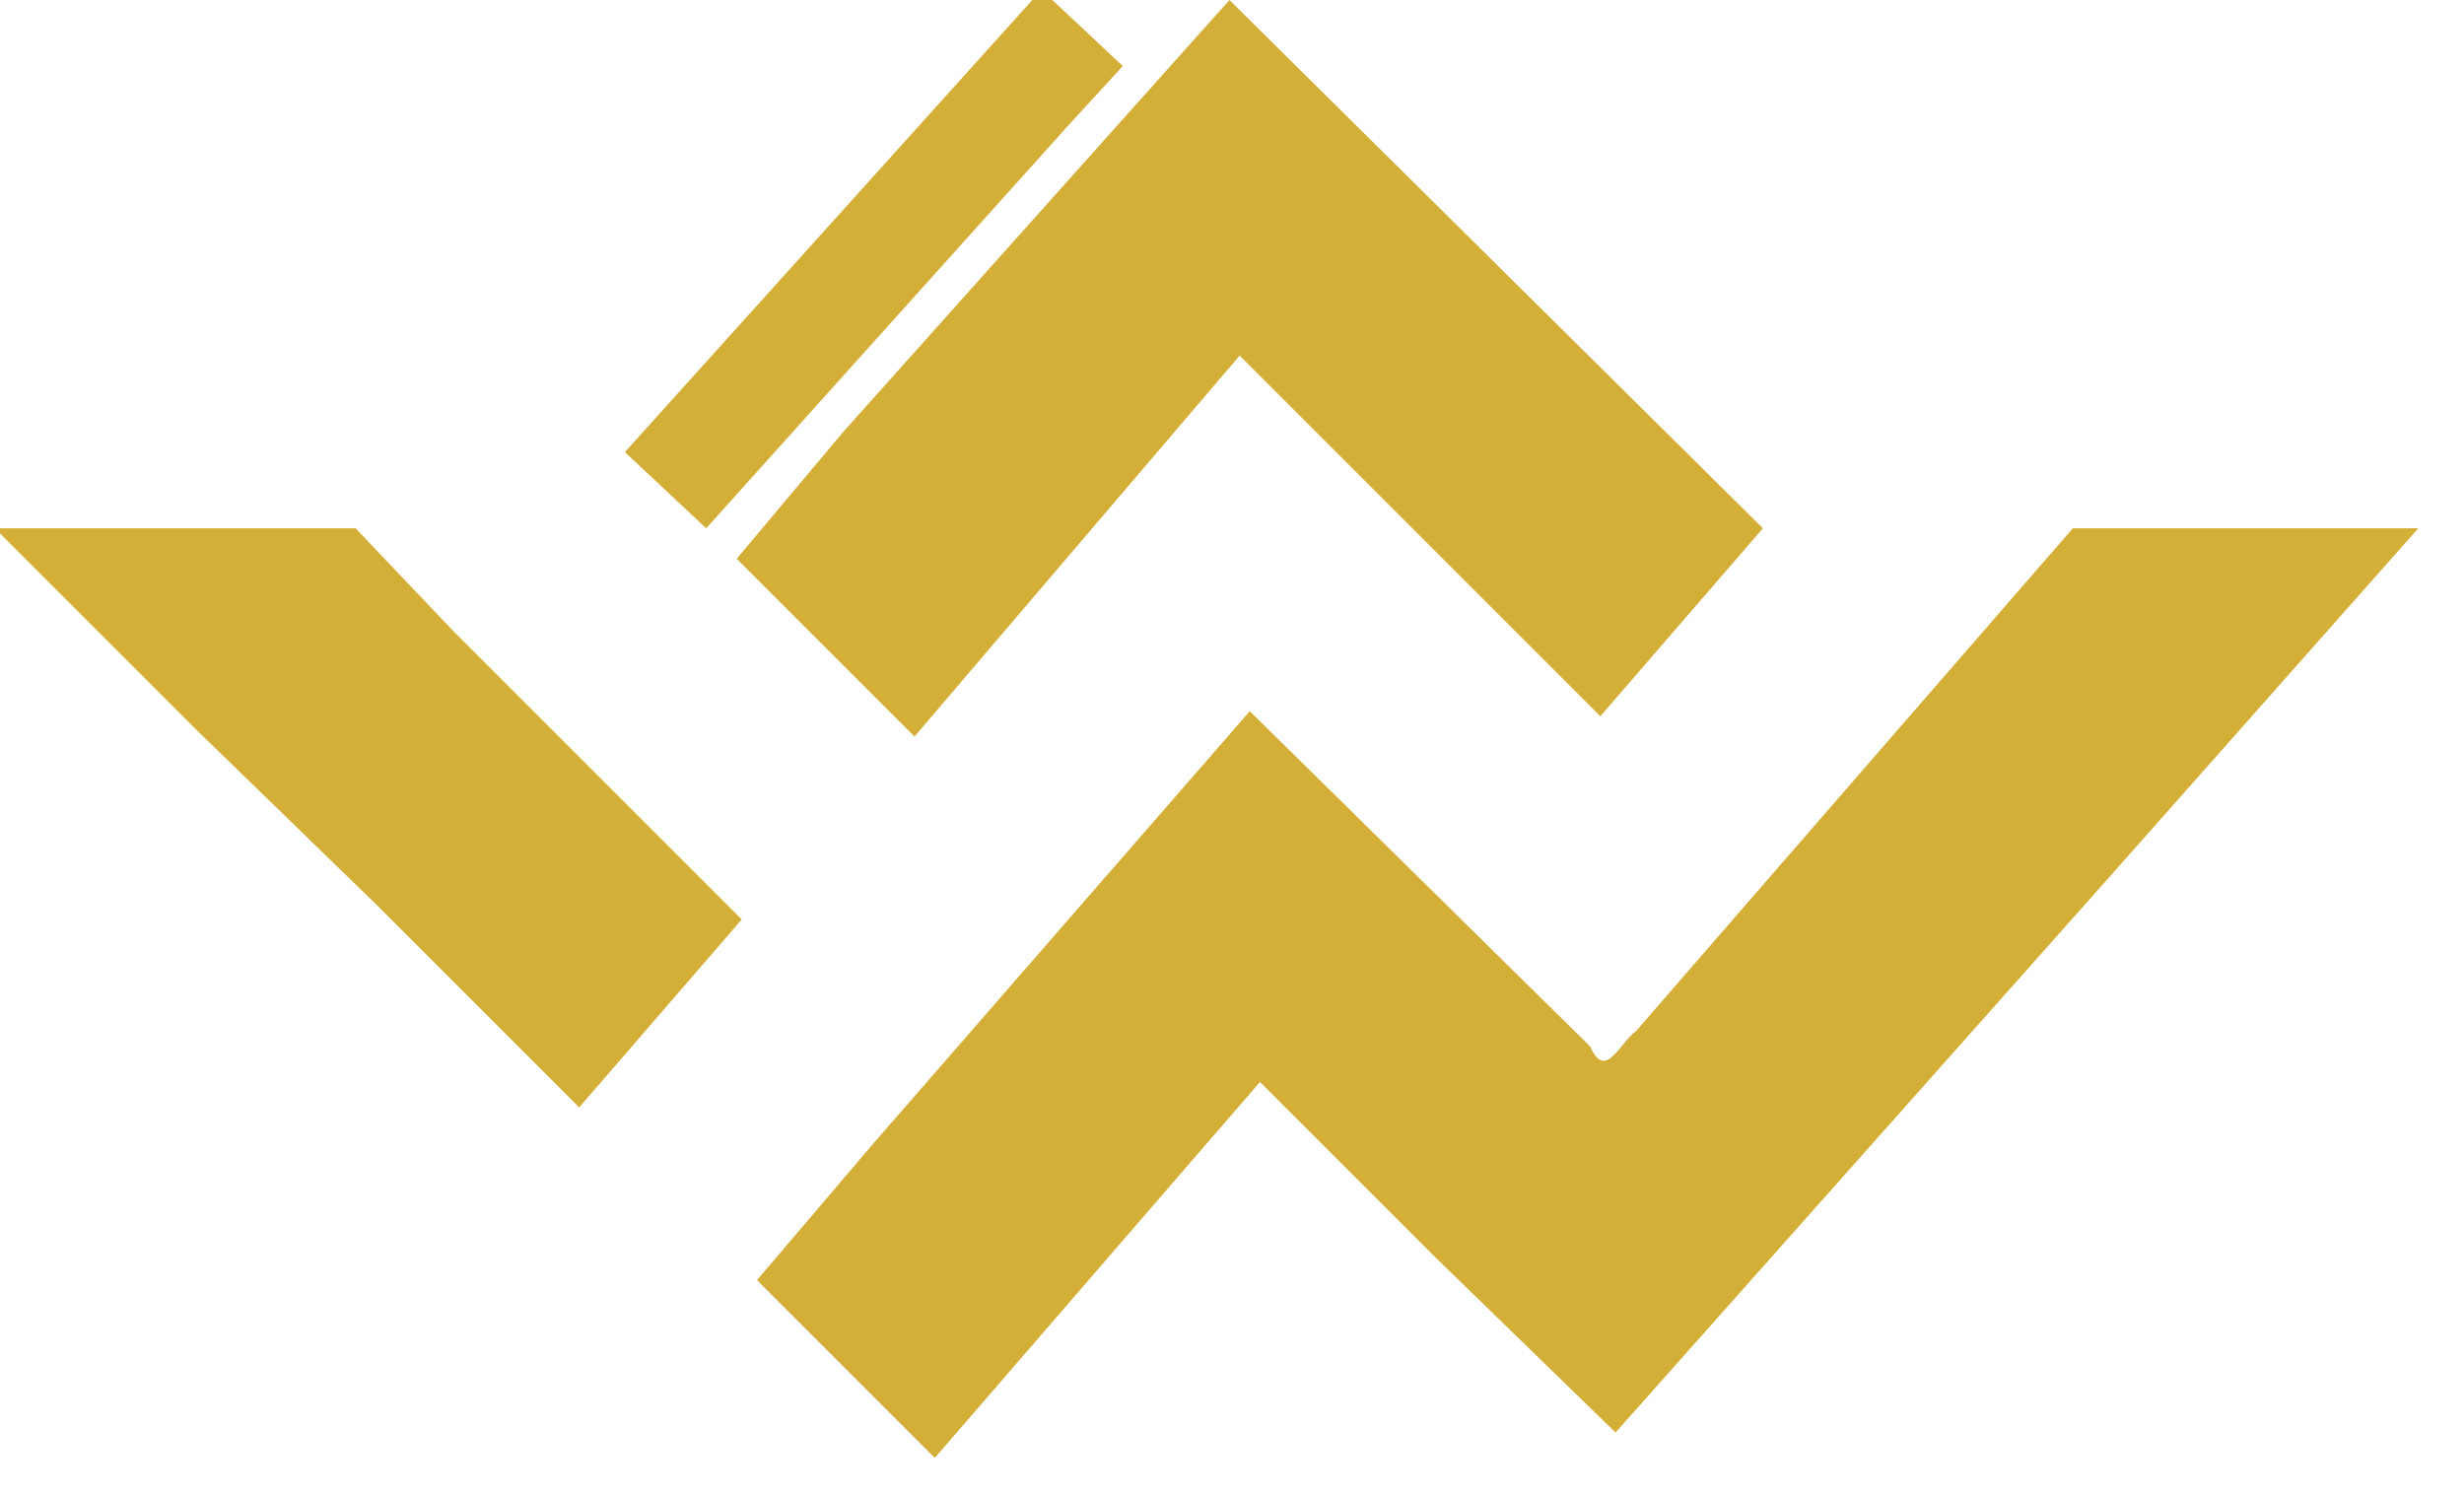 <svg xmlns="http://www.w3.org/2000/svg" viewBox="0 0 485 294"><path fill="#d4af37" d="m408 104-86 99c-3 2-6 10-9 3l-67-66-74 85-23 27 35 35 64-74 34 34 36 35 96-108 62-70h-68zm-409 0 40 40 35 34 40 40 32-37-57-57-19-20H-1zM242 0l-76 85-21 25 35 35 64-75 71 71 32-37L242 0zm-37-2-82 91 16 15 71-79 11-12-16-15z"/></svg>